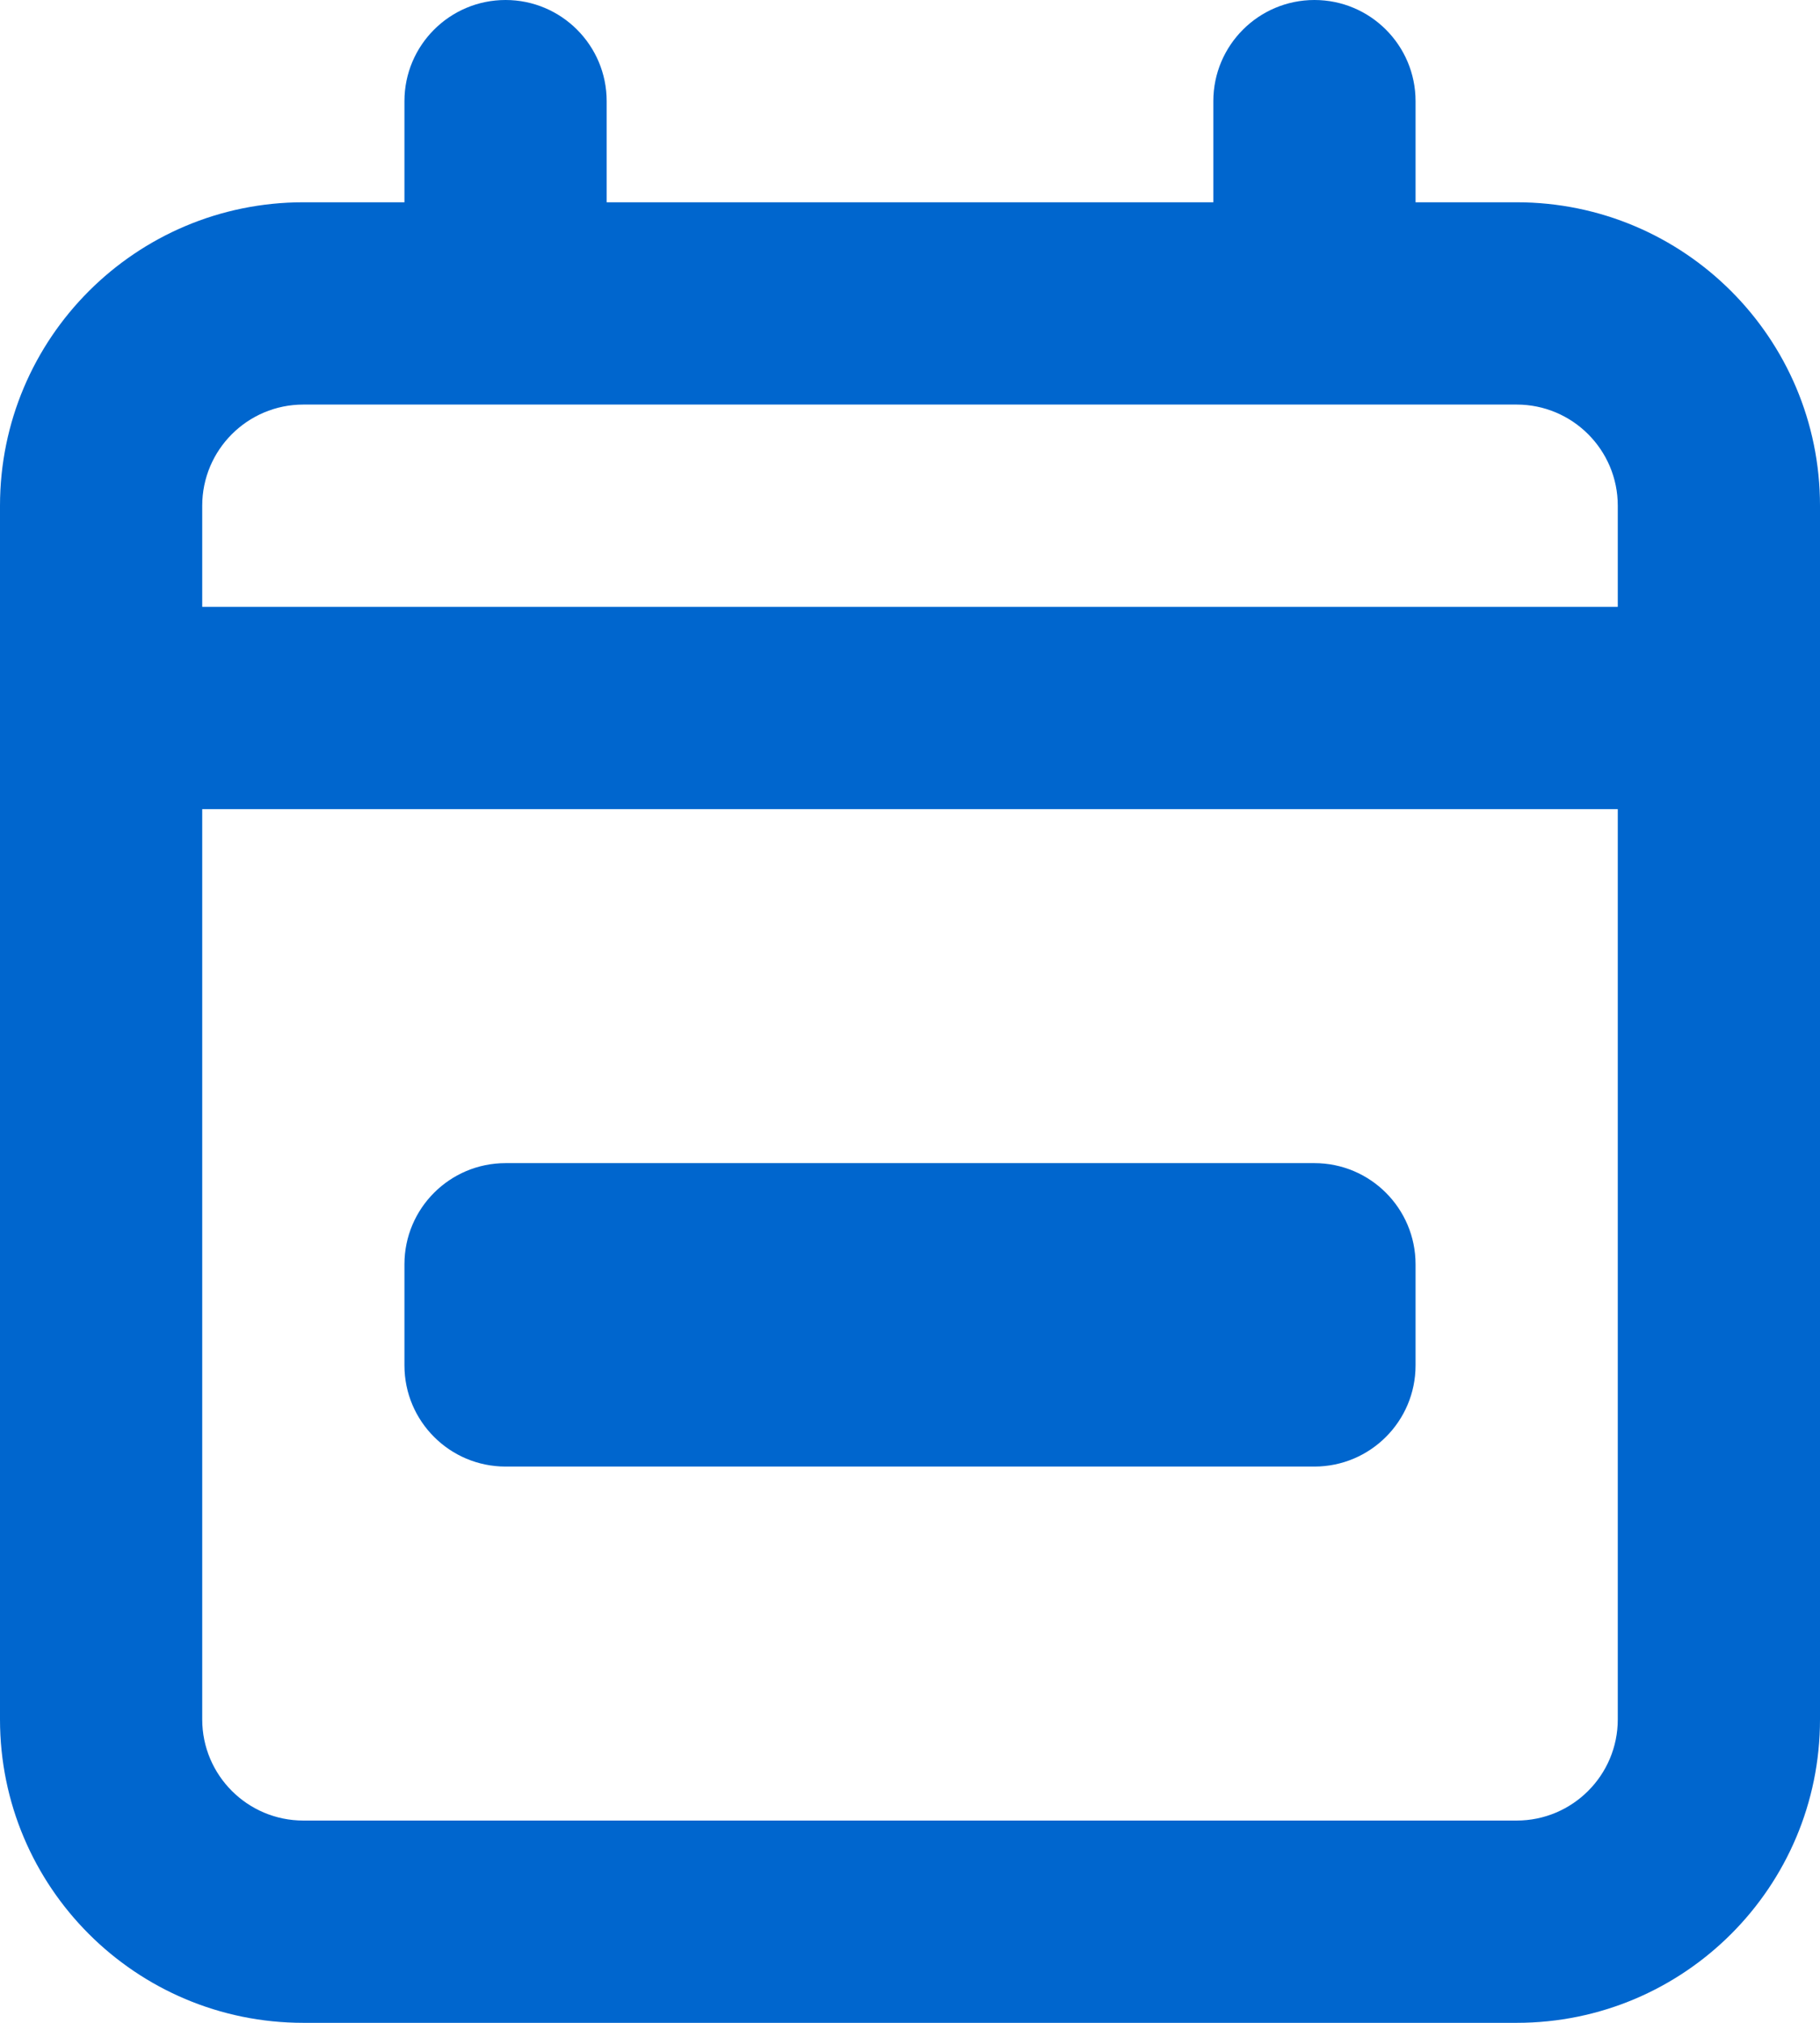 <svg xmlns="http://www.w3.org/2000/svg" width="18" height="20" viewBox="0 0 18 20" fill="none">
  <path fill-rule="evenodd" clip-rule="evenodd" d="M5 0C4.448 0 4 0.448 4 1V2H3C1.343 2 0 3.343 0 5V7V17C0 18.657 1.343 20 3 20H15C16.657 20 18 18.657 18 17V7V5C18 3.343 16.657 2 15 2H14V1C14 0.448 13.552 0 13 0C12.448 0 12 0.448 12 1V2H6V1C6 0.448 5.552 0 5 0ZM13 4H5H3C2.448 4 2 4.448 2 5V6H16V5C16 4.448 15.552 4 15 4H13ZM2 17V8L16 8V17C16 17.552 15.552 18 15 18H3C2.448 18 2 17.552 2 17ZM4 12.5C4 11.948 4.448 11.5 5 11.5H13C13.552 11.5 14 11.948 14 12.5V13.5C14 14.052 13.552 14.5 13 14.5H5C4.448 14.5 4 14.052 4 13.5V12.5Z" fill="#0066CE"/>
</svg>